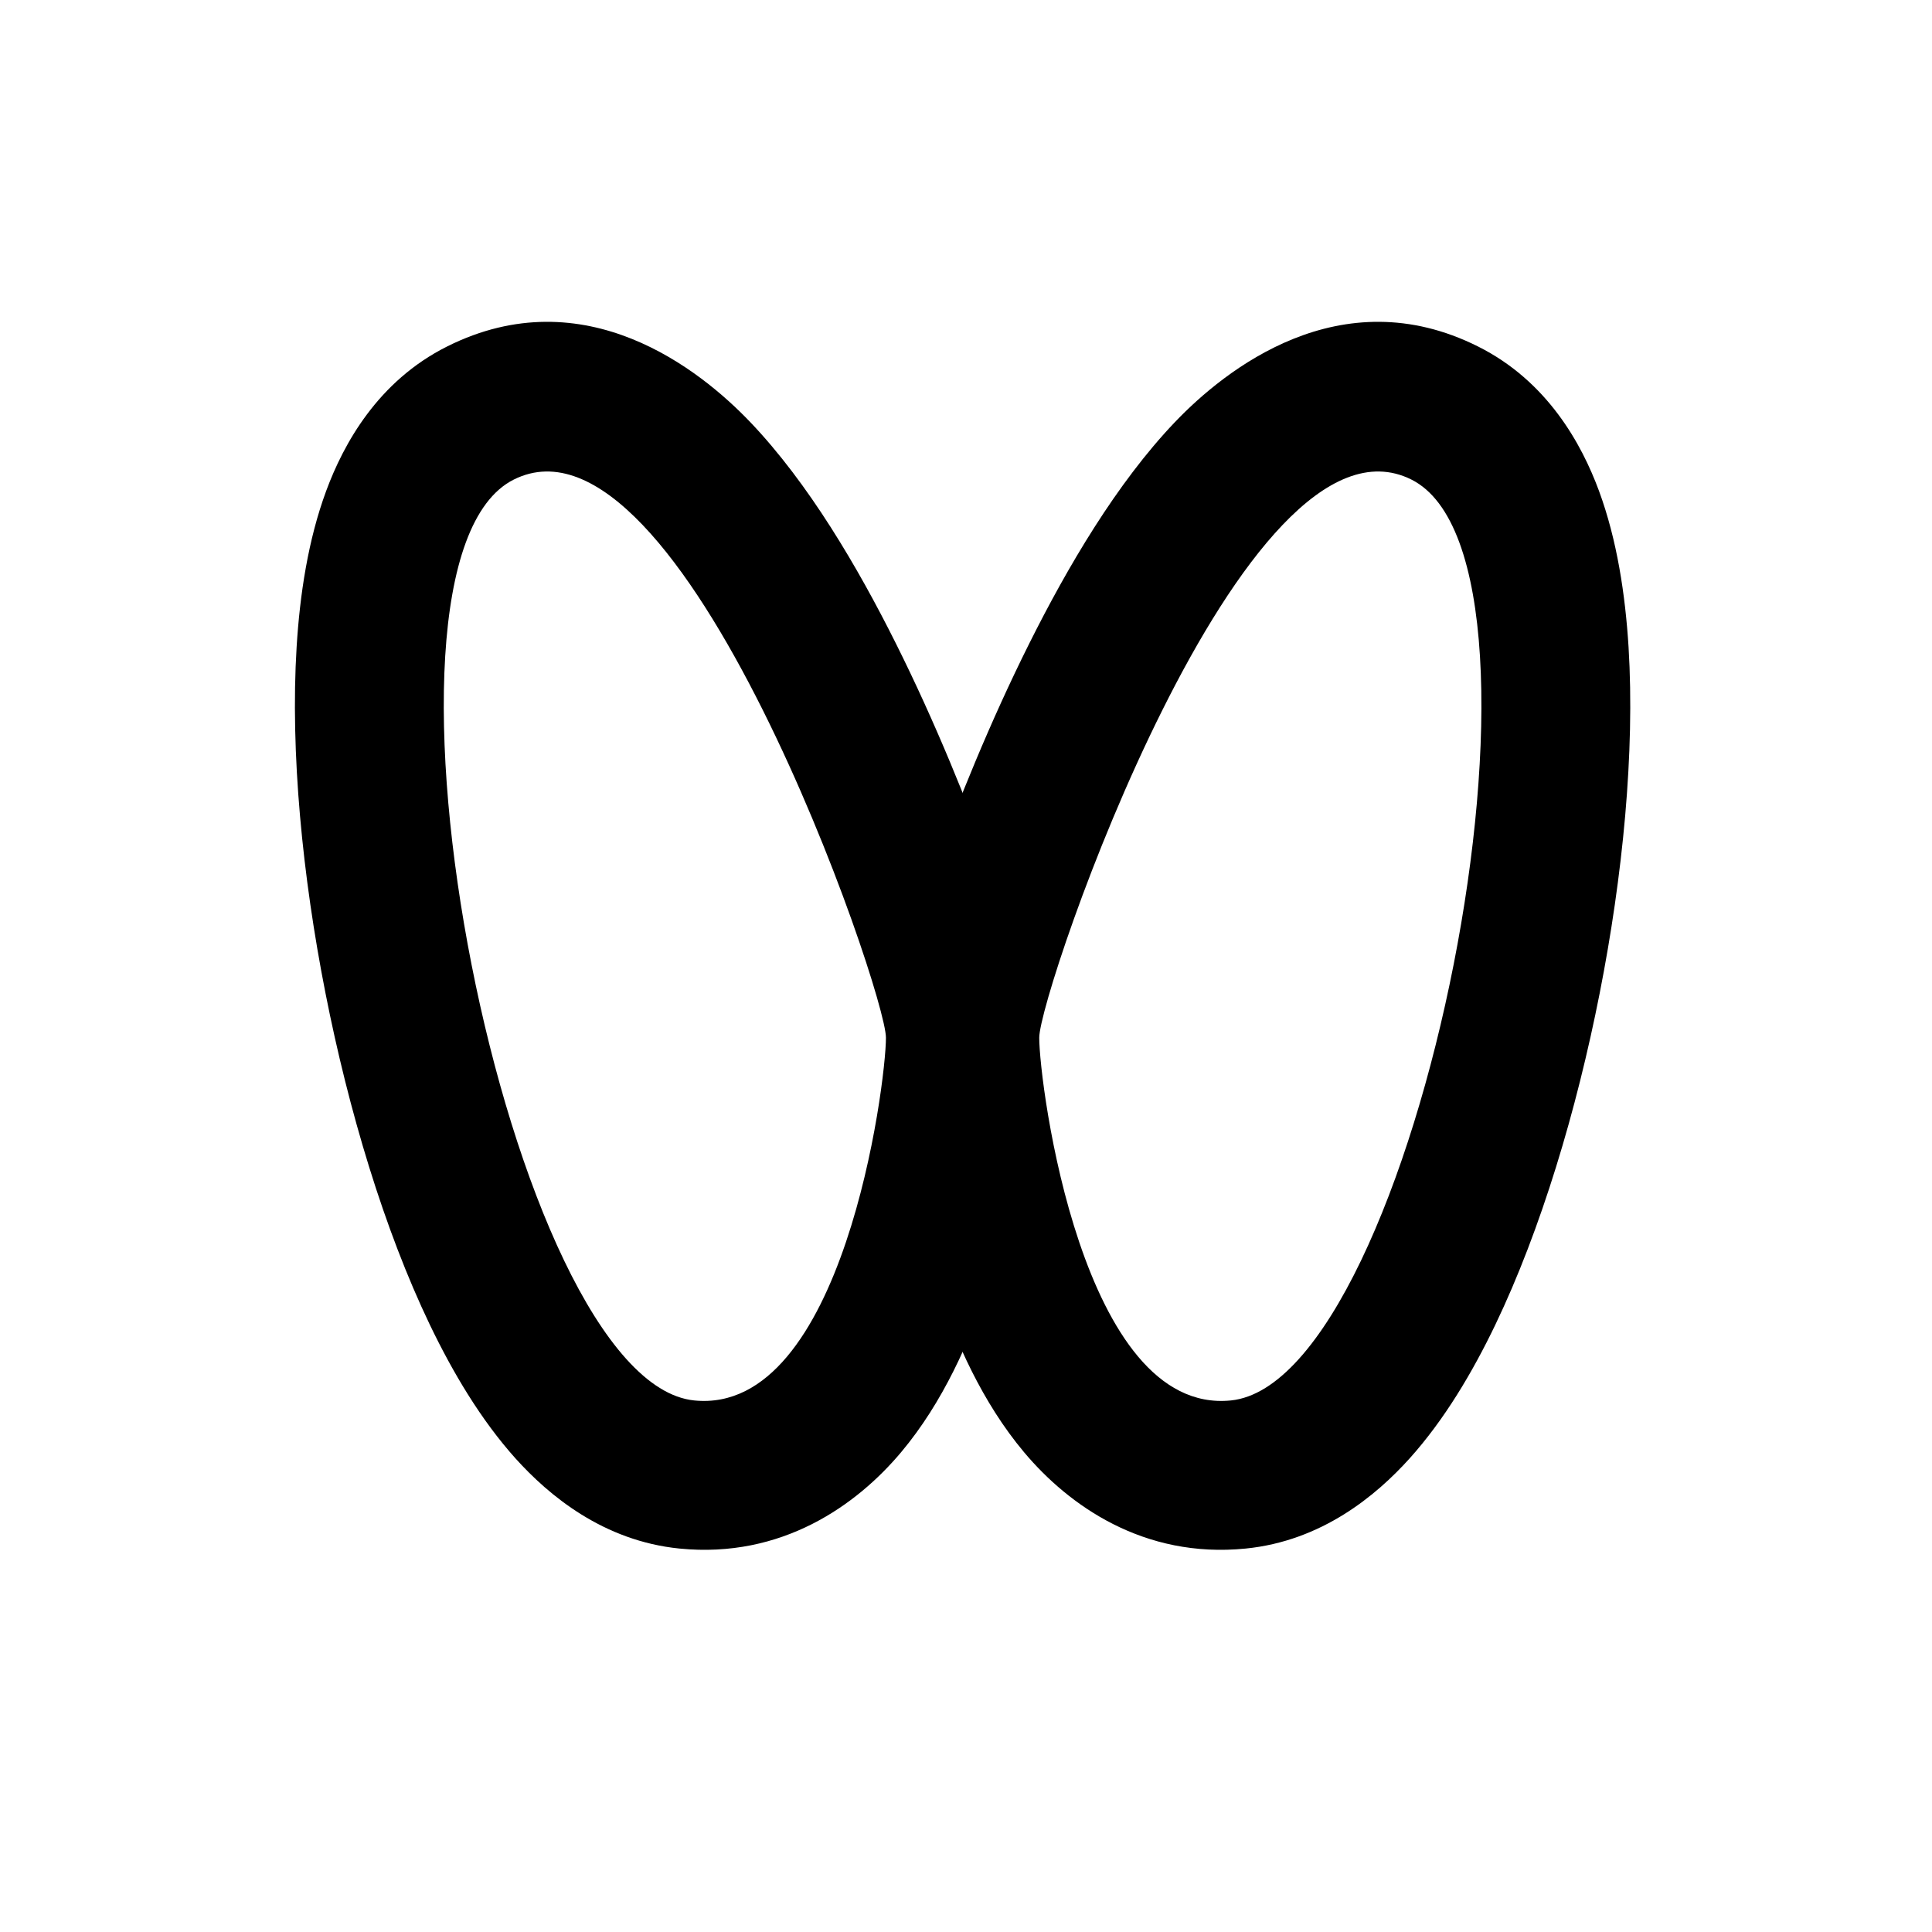 <svg width="32" height="32" viewBox="0 0 32 32" fill="none" xmlns="http://www.w3.org/2000/svg">
<path fill-rule="evenodd" clip-rule="evenodd" d="M14.924 24.055C14.188 24.931 12.95 25.818 11.255 25.649C9.992 25.523 9.09 24.768 8.541 24.159C7.963 23.516 7.497 22.727 7.121 21.945C6.363 20.366 5.772 18.385 5.391 16.45C5.01 14.516 4.806 12.461 4.913 10.716C4.966 9.852 5.102 8.944 5.403 8.13C5.69 7.353 6.259 6.312 7.407 5.738C9.687 4.598 11.596 6.121 12.427 6.992C13.392 8.003 14.207 9.394 14.837 10.654C15.488 11.956 16.036 13.313 16.422 14.394C16.616 14.936 16.776 15.429 16.892 15.83C16.949 16.029 17.001 16.225 17.041 16.404L17.042 16.41C17.067 16.523 17.139 16.843 17.139 17.188C17.139 17.857 16.913 19.687 16.347 21.361C16.064 22.201 15.624 23.222 14.924 24.055ZM14.674 17.188C14.674 17.957 13.966 23.442 11.5 23.196C8.419 22.888 5.737 9.33 8.51 7.943C11.284 6.556 14.674 16.419 14.674 17.188Z" fill="#2D2C2C" style="fill:#2D2C2C;fill:color(display-p3 0.176 0.172 0.172);fill-opacity:1;"/>
<path fill-rule="evenodd" clip-rule="evenodd" d="M16.963 24.055C17.699 24.931 18.937 25.818 20.632 25.649C21.894 25.523 22.796 24.768 23.345 24.159C23.924 23.516 24.39 22.727 24.766 21.945C25.524 20.366 26.115 18.385 26.496 16.45C26.877 14.516 27.081 12.461 26.974 10.716C26.92 9.852 26.784 8.944 26.484 8.13C26.197 7.353 25.628 6.312 24.479 5.738C22.2 4.598 20.291 6.121 19.46 6.992C18.495 8.003 17.68 9.394 17.05 10.654C16.399 11.956 15.851 13.313 15.464 14.394C15.271 14.936 15.111 15.429 14.995 15.83C14.938 16.029 14.886 16.225 14.846 16.404L14.845 16.41C14.819 16.523 14.748 16.843 14.748 17.188C14.748 17.857 14.974 19.687 15.54 21.361C15.823 22.201 16.263 23.222 16.963 24.055ZM17.213 17.188C17.213 17.957 17.921 23.442 20.386 23.196C23.468 22.888 26.15 9.33 23.377 7.943C20.603 6.556 17.213 16.419 17.213 17.188Z" fill="#2D2C2C" style="fill:#2D2C2C;fill:color(display-p3 0.176 0.172 0.172);fill-opacity:1;"/>
</svg>
